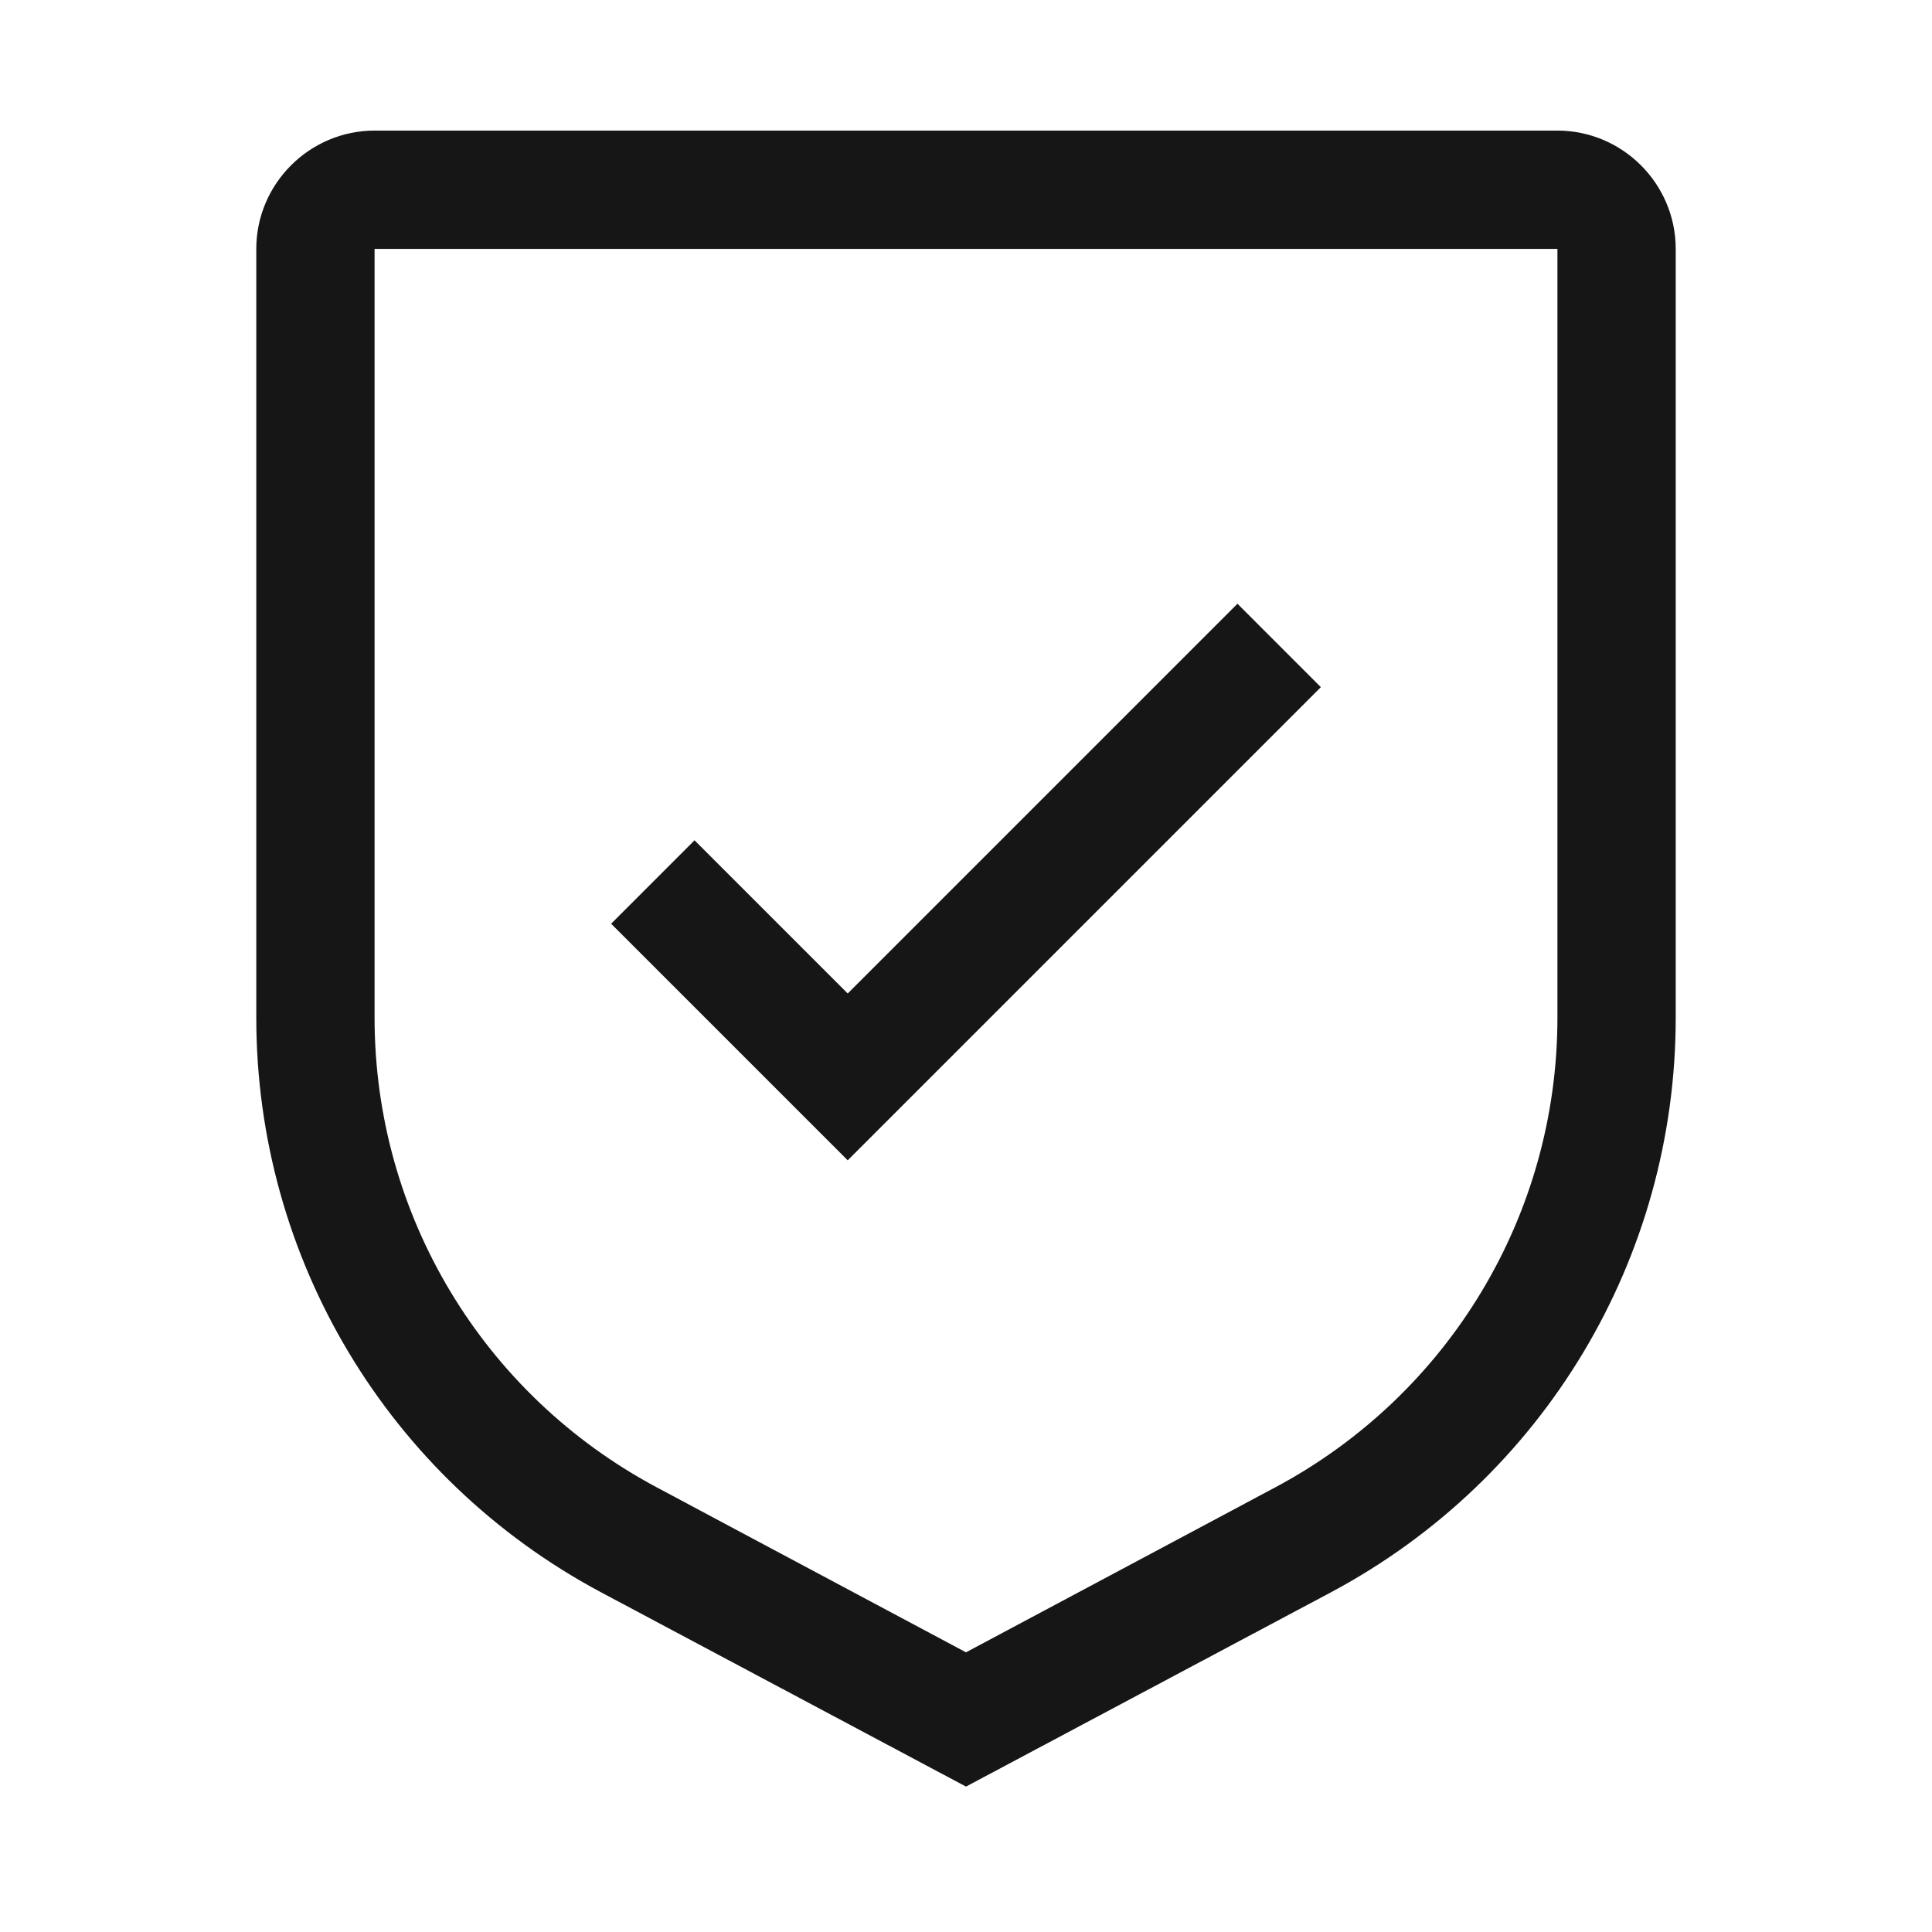 <svg width="49" height="49" viewBox="0 0 49 49" fill="none" xmlns="http://www.w3.org/2000/svg">
<path d="M24.5 45.312L15.23 40.377C9.845 37.497 6.5 31.918 6.5 25.812V6.312C6.5 4.662 7.85 3.312 9.5 3.312H39.5C41.15 3.312 42.5 4.662 42.5 6.312V25.812C42.5 31.918 39.155 37.497 33.77 40.377L24.5 45.312ZM9.5 6.312V25.812C9.5 30.808 12.245 35.367 16.655 37.722L24.5 41.907L32.345 37.722C36.755 35.367 39.5 30.808 39.5 25.812V6.312H9.5Z" fill="#161616"/>
<path d="M21.5 25.197L17.615 21.312L15.5 23.428L21.5 29.428L33.5 17.428L31.385 15.312L21.5 25.197Z" fill="#161616"/>
</svg>
